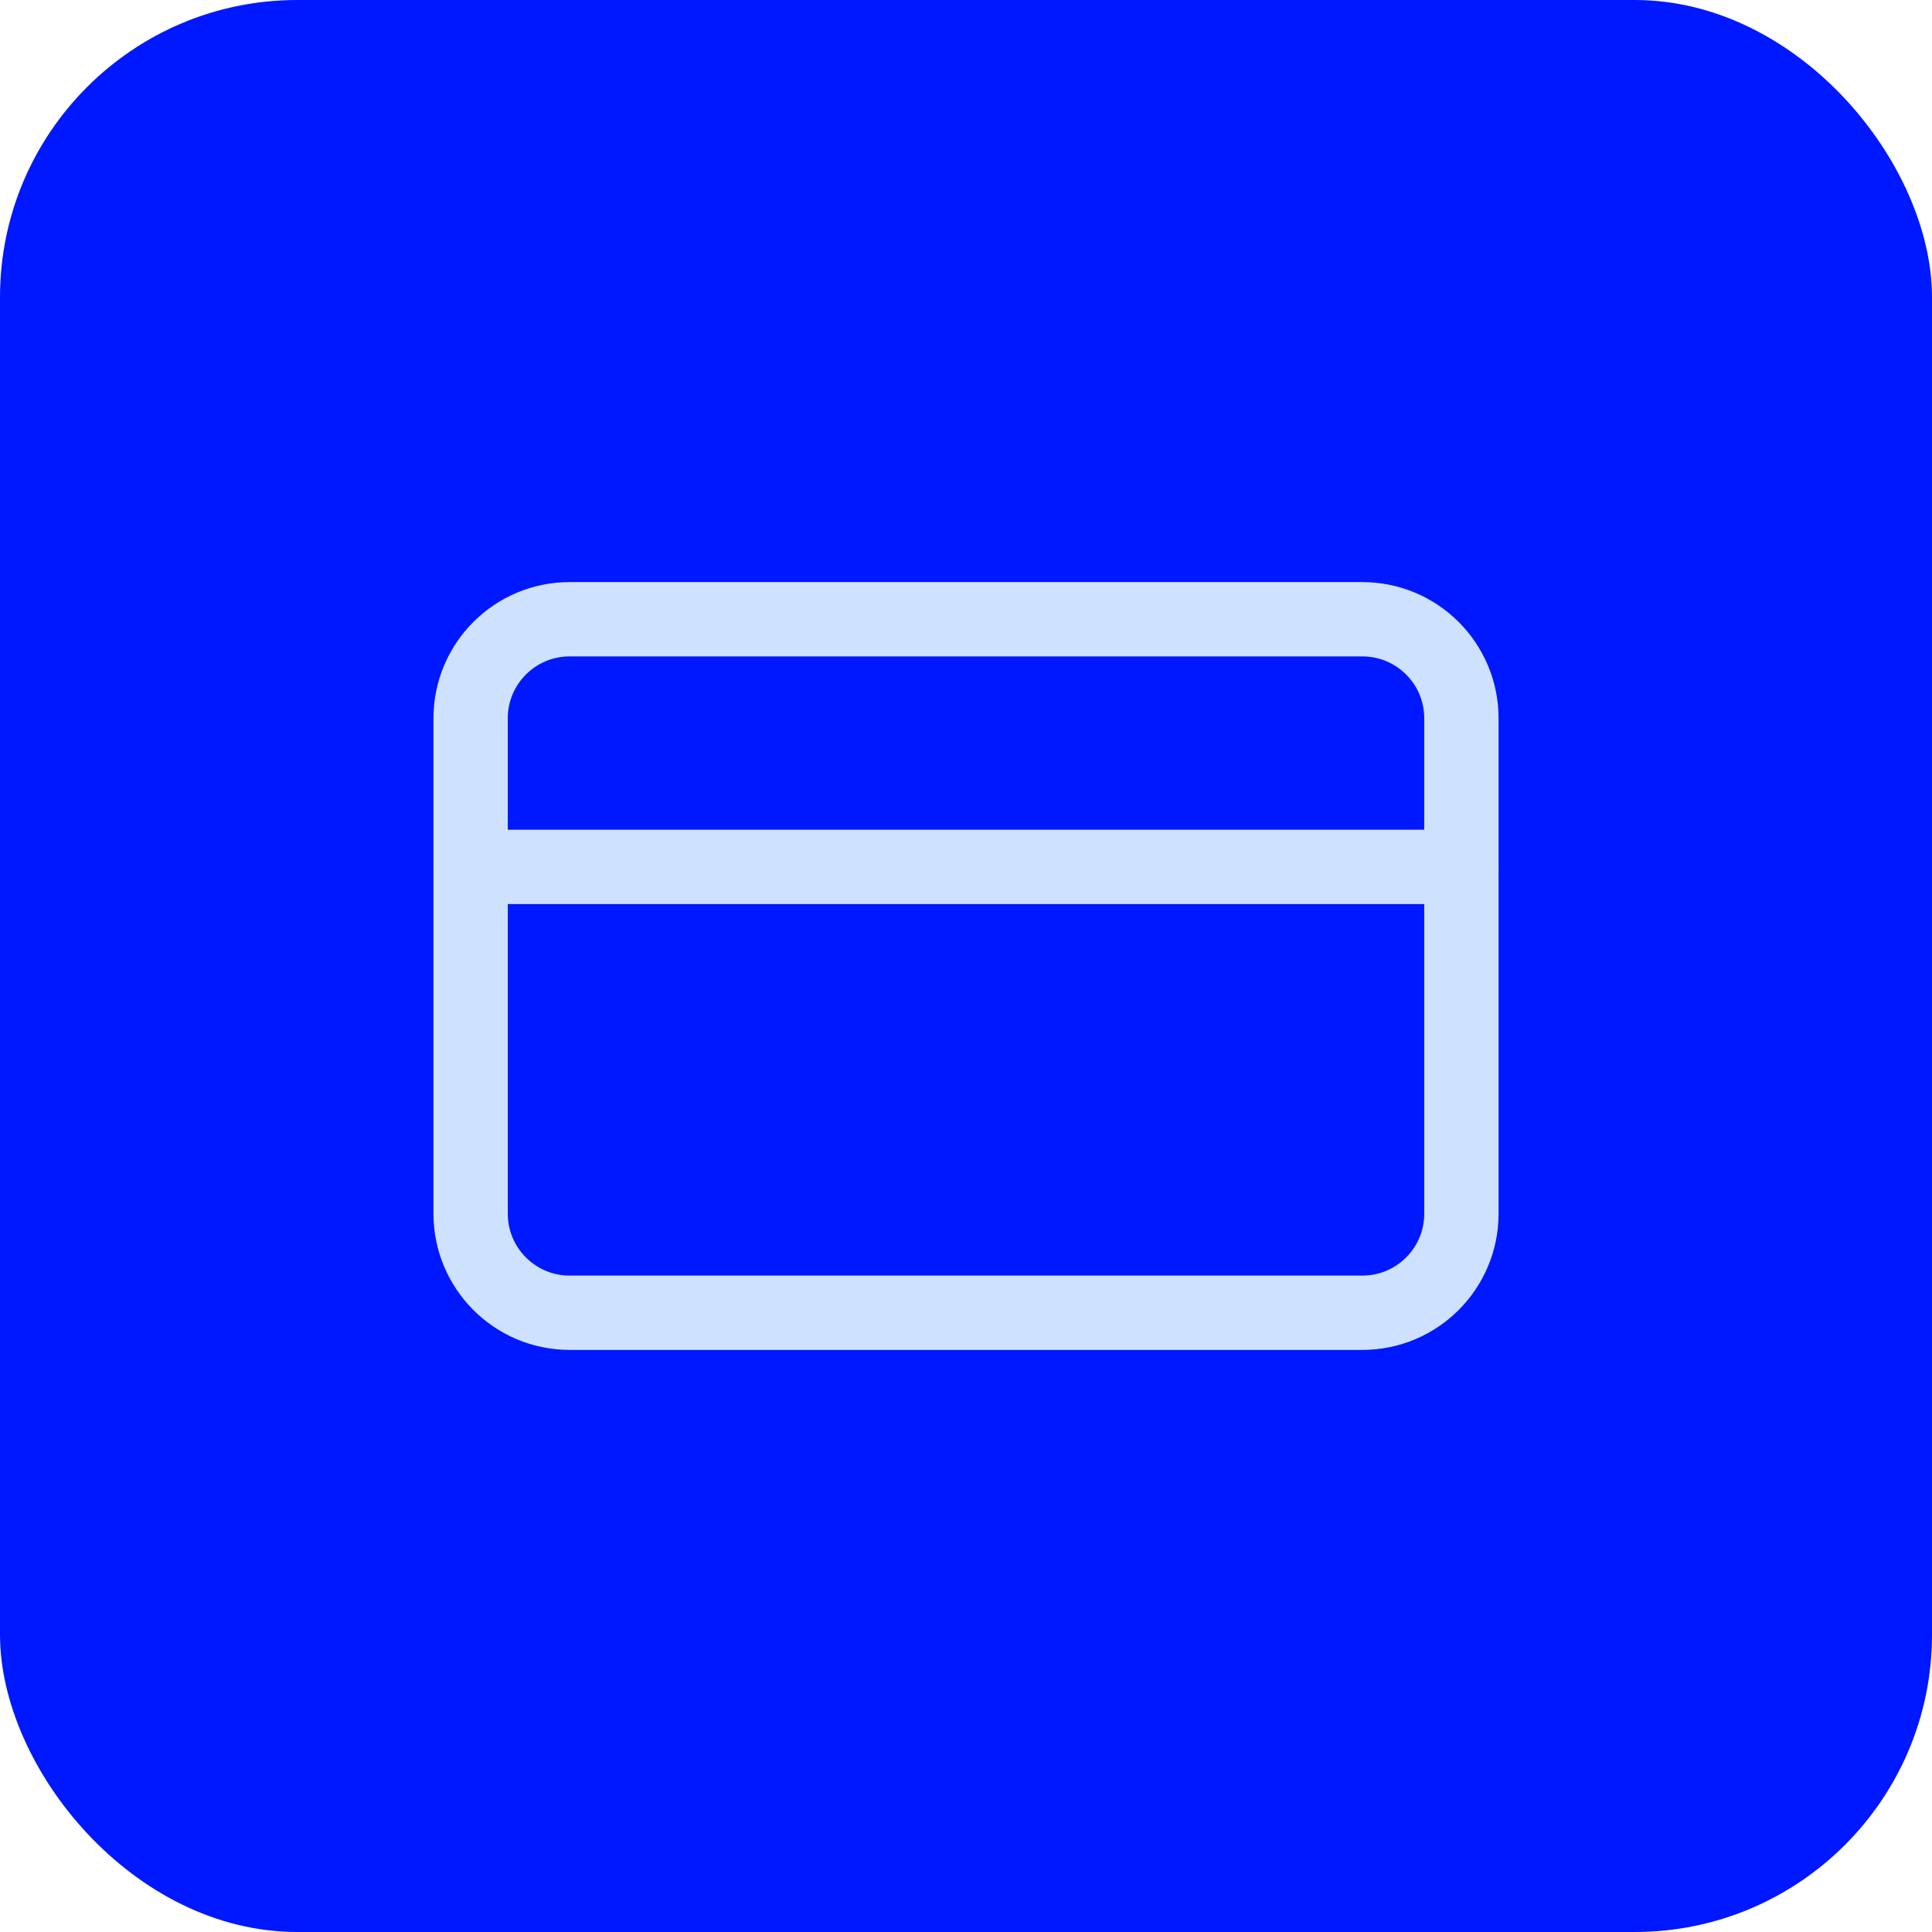 <svg xmlns="http://www.w3.org/2000/svg" width="52" height="52" viewBox="0 0 52 52" fill="none"><rect width="52" height="52" rx="8" fill="#0018FF"></rect><path d="M36.667 16.667H15.334C13.861 16.667 12.667 17.86 12.667 19.333V32.667C12.667 34.139 13.861 35.333 15.334 35.333H36.667C38.14 35.333 39.334 34.139 39.334 32.667V19.333C39.334 17.86 38.14 16.667 36.667 16.667Z" stroke="#CEE2FF" stroke-width="2" stroke-linecap="round" stroke-linejoin="round"></path><path d="M12.667 23.333H39.334" stroke="#CEE2FF" stroke-width="2" stroke-linecap="round" stroke-linejoin="round"></path></svg>